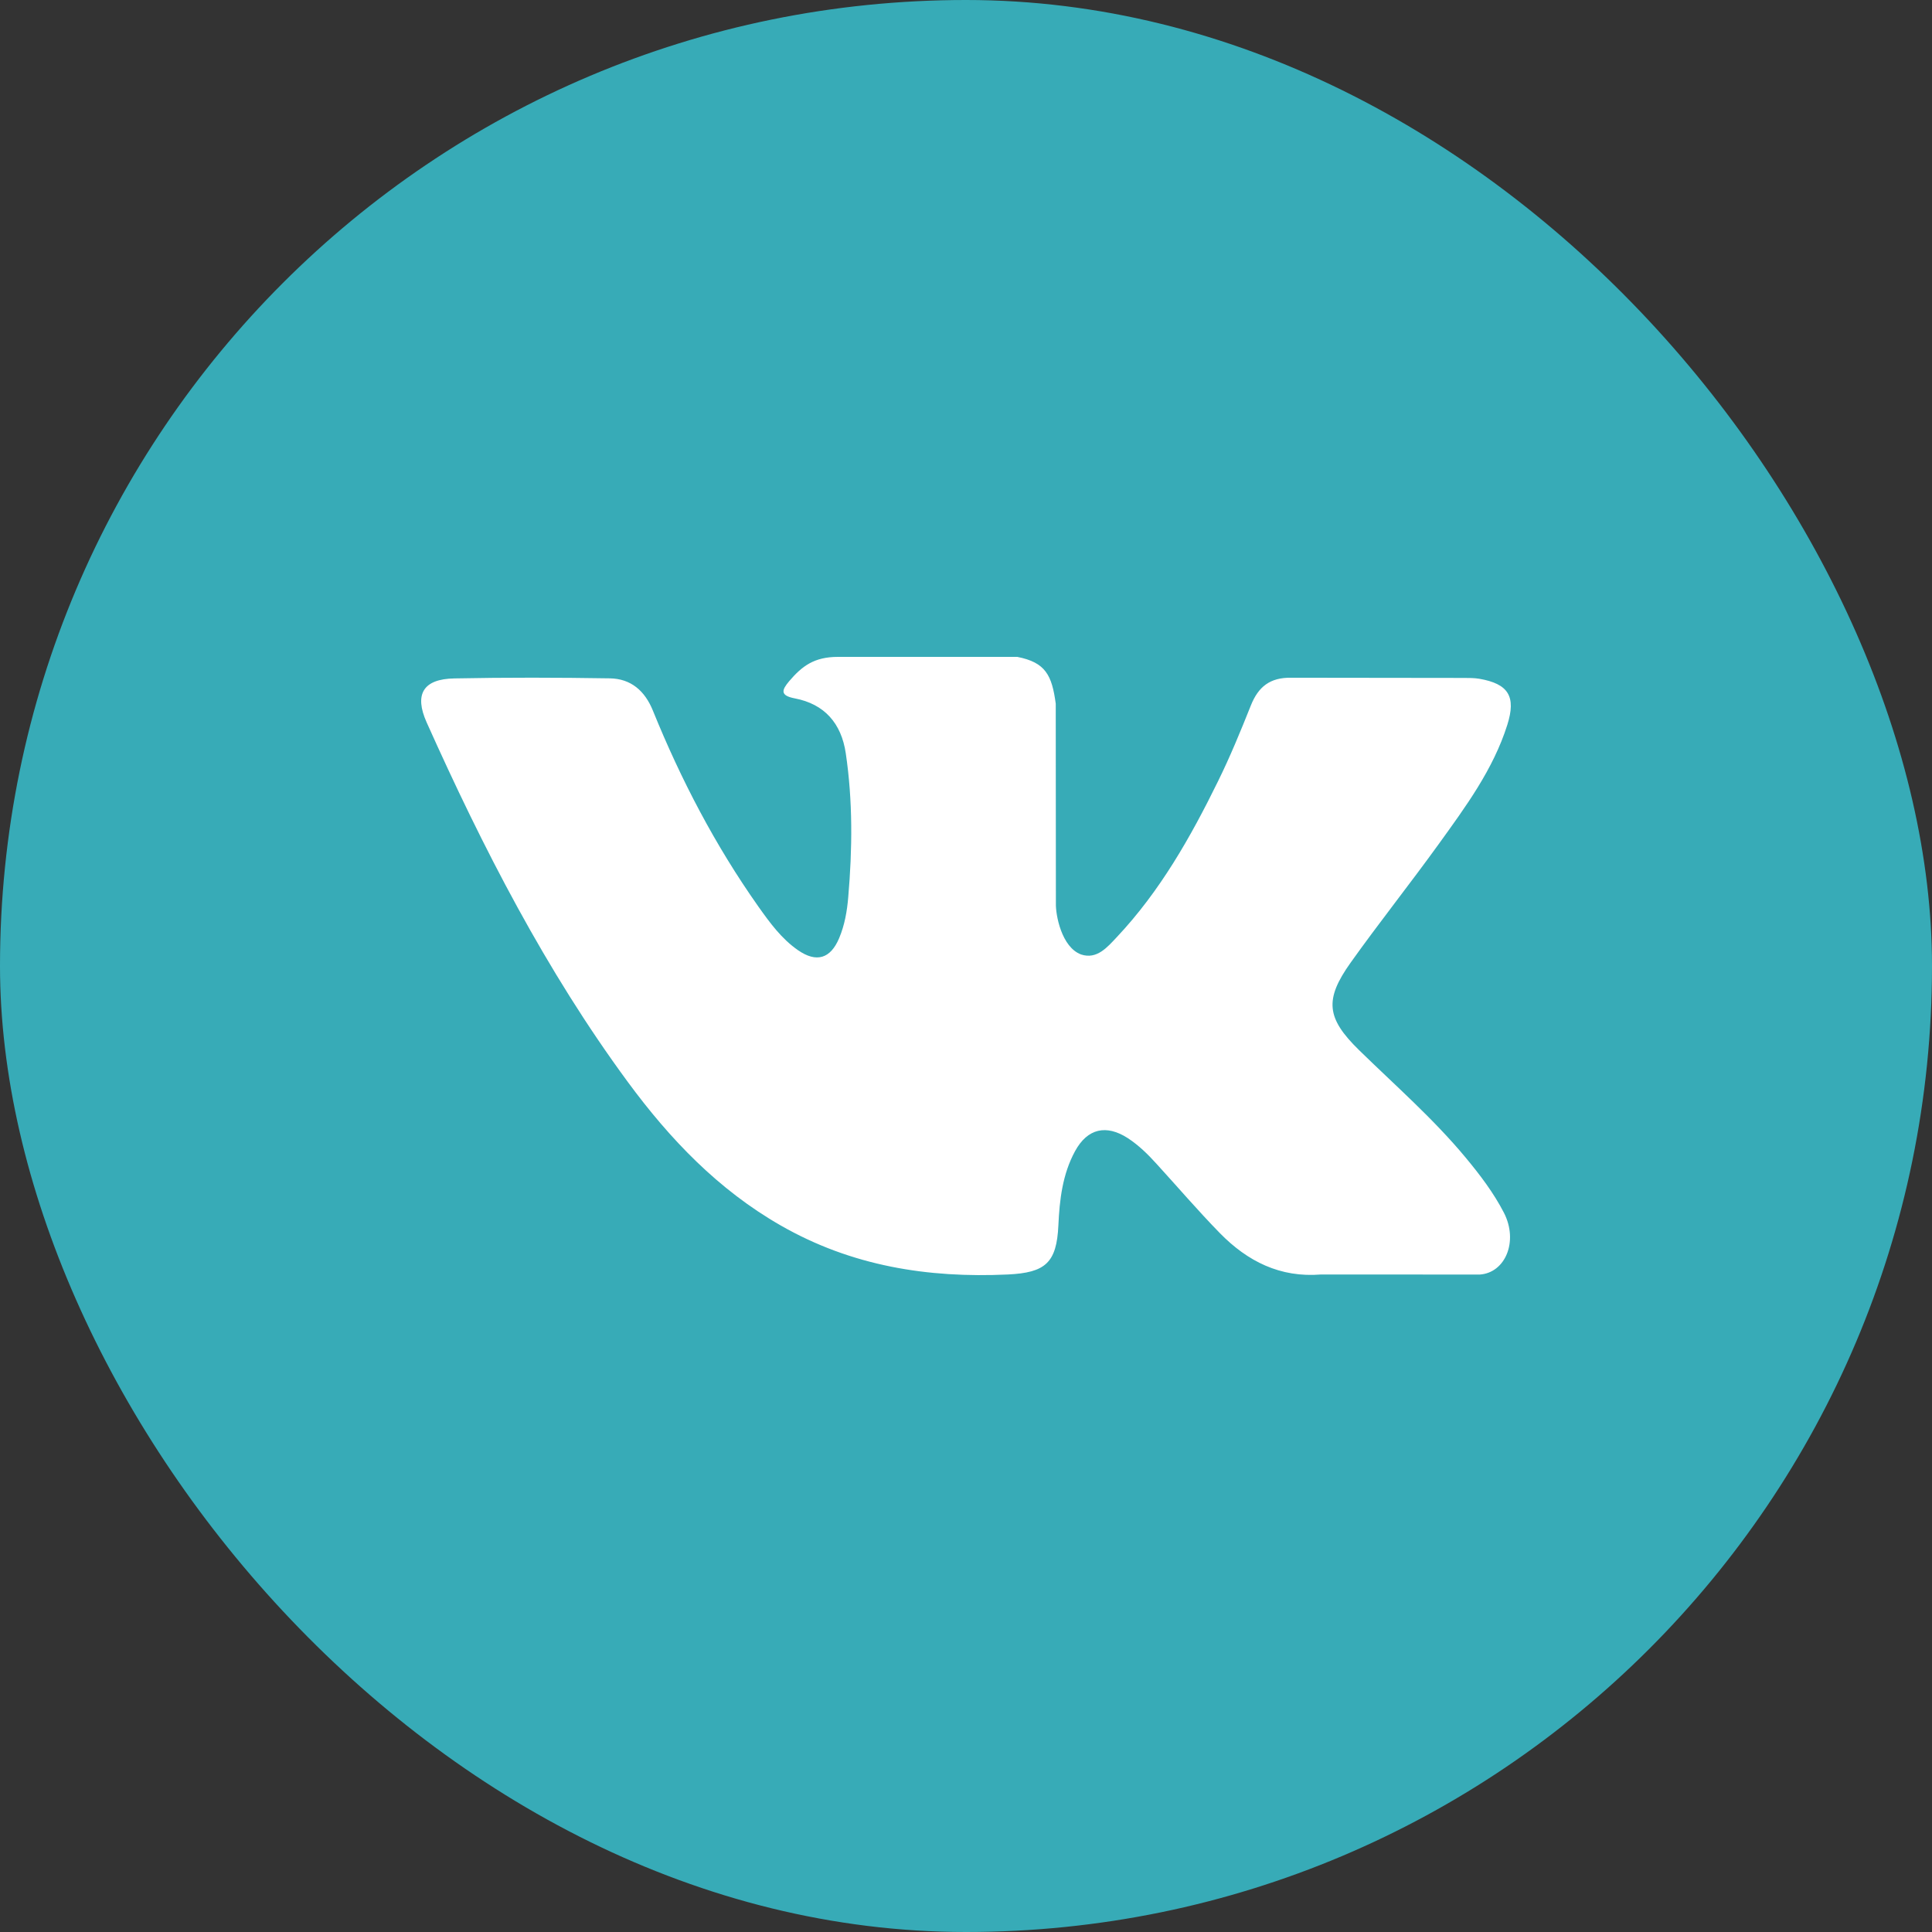 <?xml version="1.0" encoding="UTF-8"?> <svg xmlns="http://www.w3.org/2000/svg" width="500" height="500" viewBox="0 0 500 500" fill="none"><rect x="0" y="0" width="500" height="500" fill="#333333" stroke="none"/><rect width="500" height="500" rx="250" fill="#37ABB7"></rect><path d="M162.494 280.033C173.382 294.822 185.889 307.9 202.05 317.15C220.349 327.636 240.053 330.801 260.83 329.836C270.54 329.369 273.46 326.832 273.907 317.132C274.207 310.488 274.974 303.862 278.235 297.895C281.442 292.037 286.308 290.93 291.919 294.575C294.714 296.413 297.068 298.718 299.294 301.182C304.763 307.168 310.059 313.364 315.724 319.153C322.848 326.423 331.296 330.708 341.896 329.835L382.965 329.853C389.574 329.405 393.013 321.279 389.218 313.862C386.545 308.685 383.037 304.077 379.329 299.609C370.937 289.498 361.048 280.888 351.698 271.742C343.268 263.493 342.735 258.705 349.504 249.185C356.915 238.786 364.861 228.804 372.328 218.46C379.293 208.798 386.44 199.15 390.089 187.595C392.425 180.219 390.359 176.967 382.841 175.664C381.542 175.45 380.187 175.45 378.868 175.45L334.182 175.395C328.676 175.308 325.648 177.718 323.705 182.611C321.068 189.223 318.359 195.831 315.221 202.192C308.133 216.66 300.2 230.643 289.085 242.469C286.627 245.075 283.899 248.381 279.803 247.023C274.691 245.149 273.176 236.684 273.263 233.827L273.226 182.114C272.232 174.738 270.59 171.432 263.269 170H216.854C210.673 170 207.553 172.414 204.238 176.288C202.349 178.542 201.76 179.987 205.683 180.738C213.378 182.201 217.743 187.203 218.884 194.941C220.721 207.319 220.594 219.748 219.526 232.163C219.226 235.789 218.601 239.396 217.173 242.79C214.928 248.131 211.294 249.205 206.536 245.918C202.245 242.954 199.216 238.775 196.238 234.577C185.104 218.801 176.232 201.799 168.98 183.934C166.895 178.771 163.278 175.648 157.827 175.556C144.426 175.342 131.012 175.31 117.592 175.574C109.541 175.716 107.133 179.649 110.431 186.988C125.024 219.55 141.276 251.202 162.494 280.033Z" fill="white"></path></svg> 